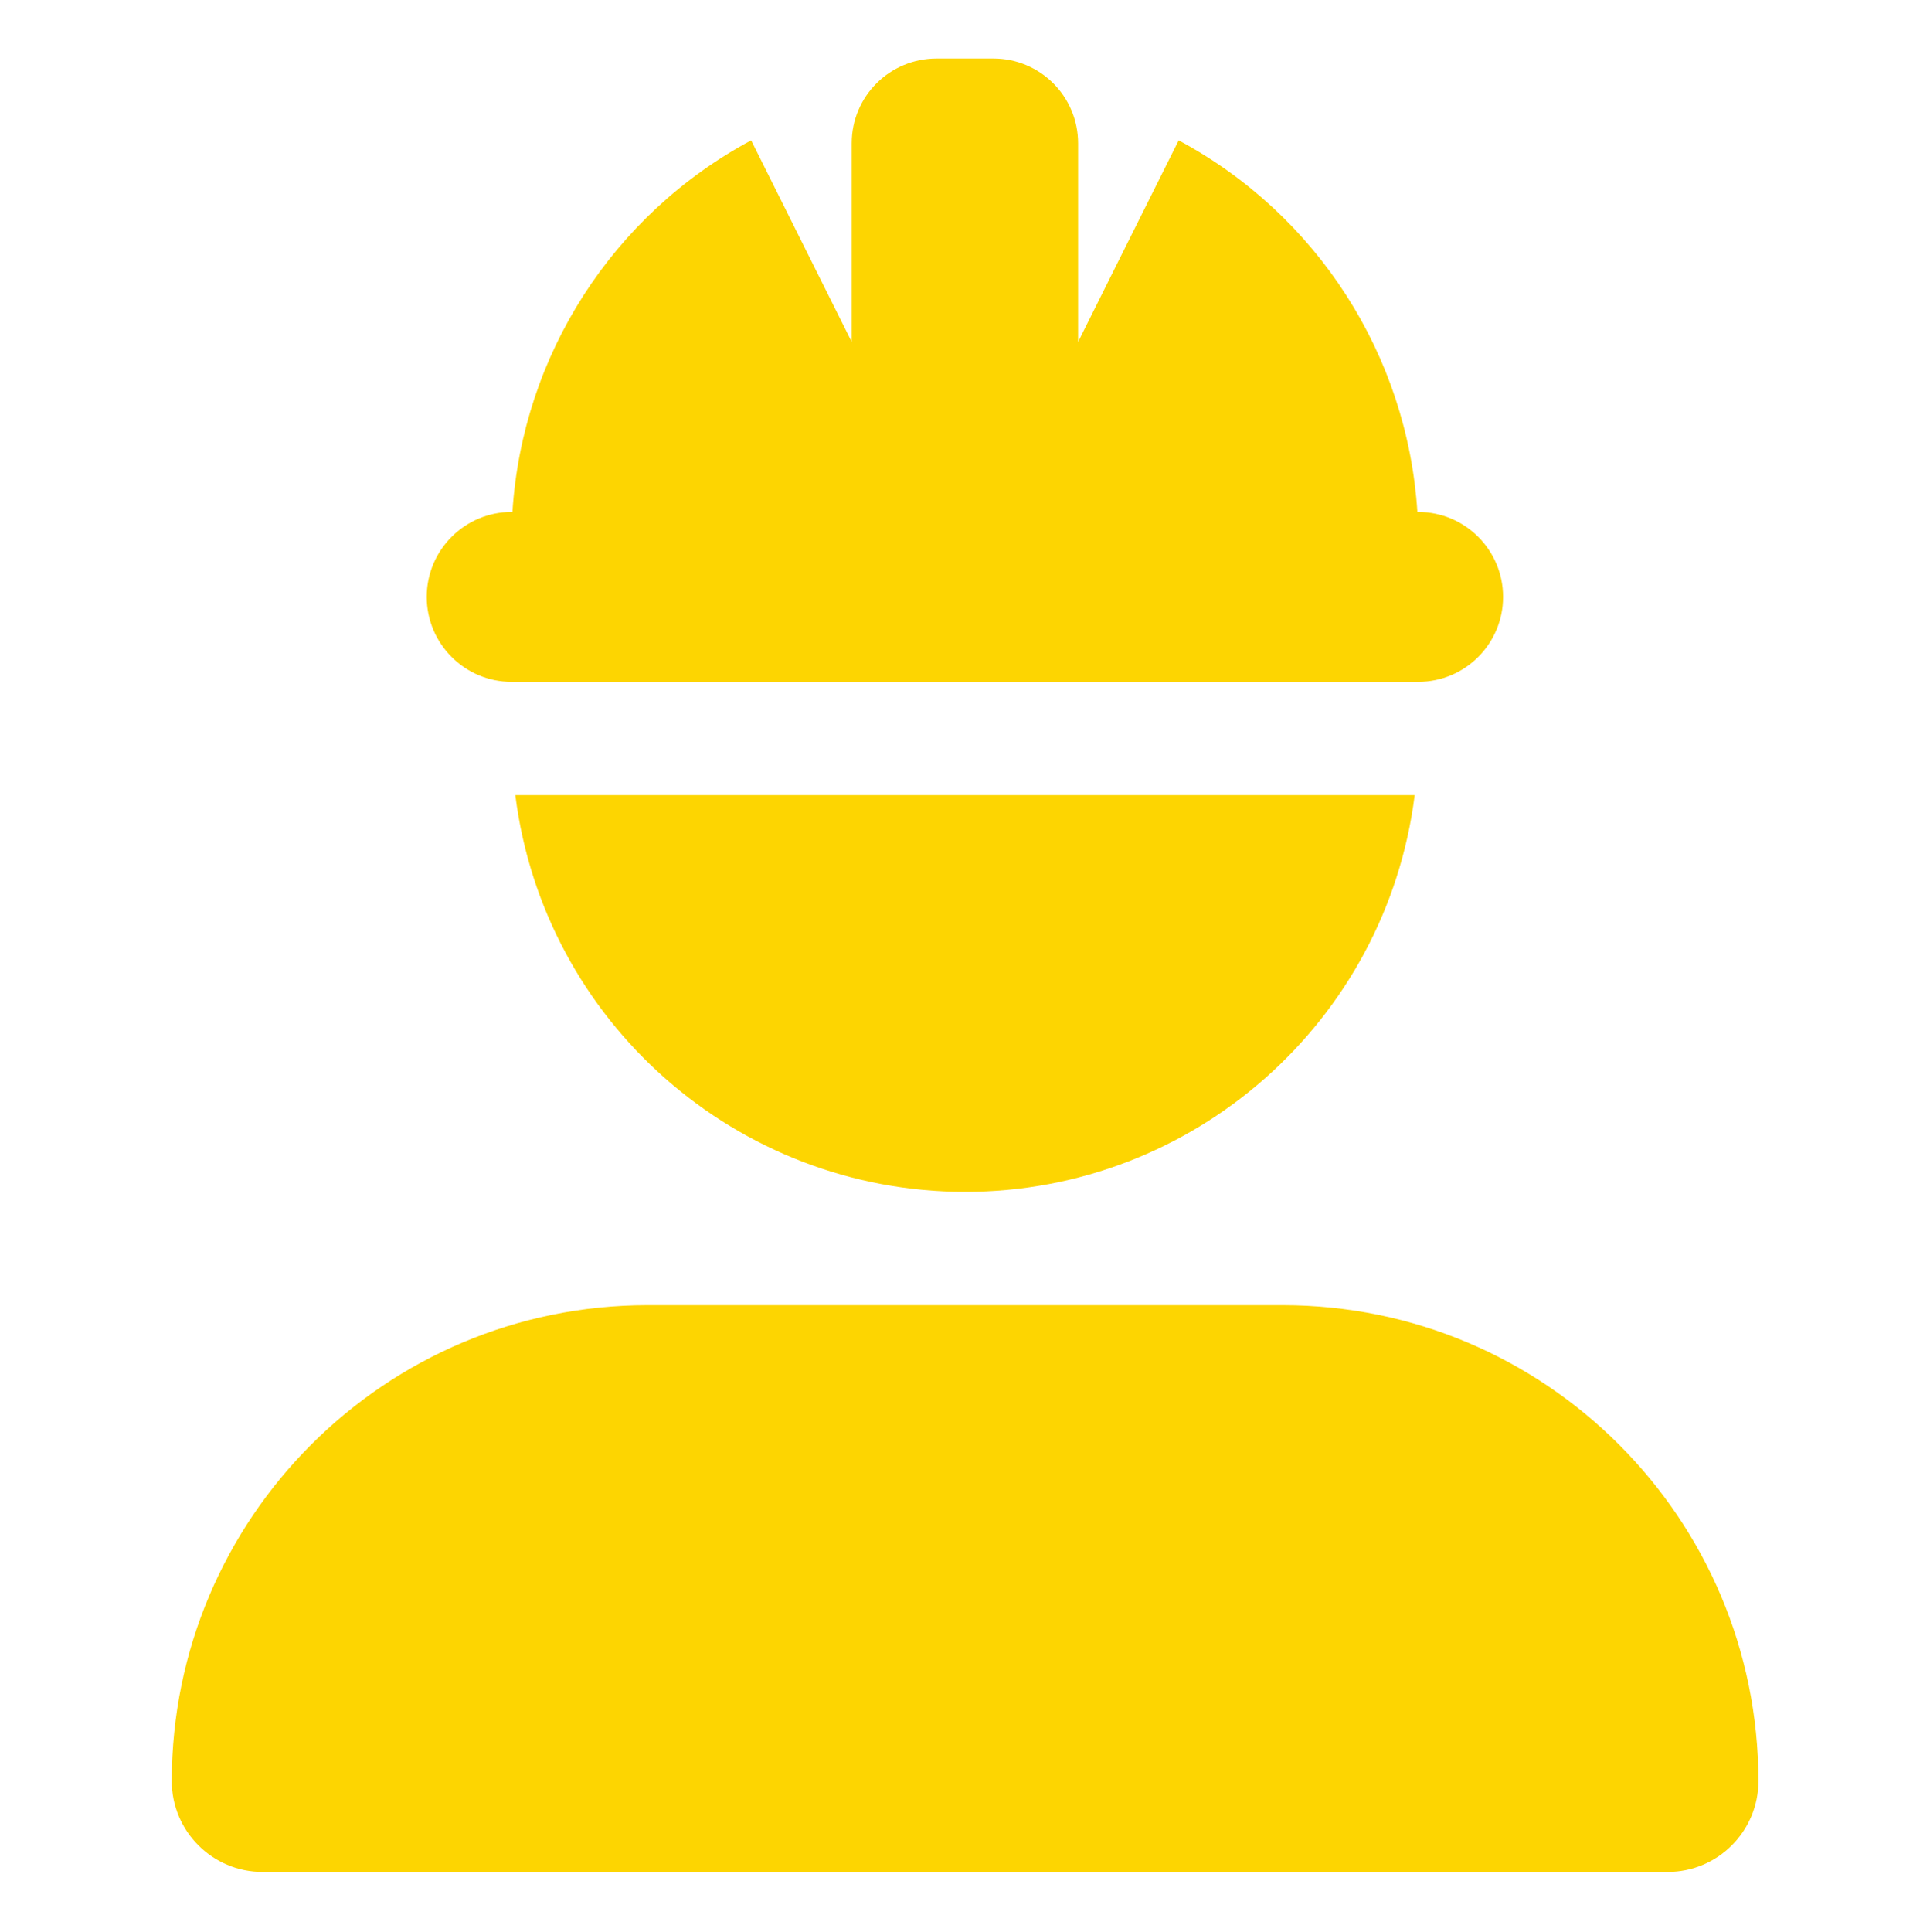 <?xml version="1.0" encoding="UTF-8"?>
<svg id="Layer_2" xmlns="http://www.w3.org/2000/svg" viewBox="0 0 100 100.07">
  <defs>
    <style>
      .cls-1 {
        fill: none;
      }

      .cls-2 {
        fill: #fdd501;
      }
    </style>
  </defs>
  <g id="Layer_1-2" data-name="Layer_1">
    <path id="user-helmet-safety-solid" class="cls-2" d="M48.53,3.03c-2.43,0-4.4,1.96-4.4,4.39,0,0,0,0,0,.01v10.28l-5.21-10.44c-7.17,3.85-11.85,11.12-12.37,19.25h-.04c-2.43,0-4.4,1.97-4.4,4.4s1.97,4.4,4.4,4.4h46.97c2.43,0,4.4-1.97,4.4-4.4s-1.97-4.4-4.4-4.4h-.04c-.52-8.12-5.19-15.4-12.37-19.25l-5.21,10.44V7.43c0-2.43-1.96-4.4-4.39-4.4,0,0-.01,0-.02,0h-2.94ZM50,61.74c11.83,0,21.82-8.81,23.3-20.55H26.7c1.48,11.74,11.47,20.54,23.3,20.55ZM33.56,67.61c-13.62,0-24.66,11.04-24.66,24.66,0,2.59,2.11,4.7,4.7,4.7h72.81c2.59,0,4.7-2.11,4.7-4.7,0-13.62-11.04-24.66-24.66-24.66h-32.88Z"/>
    <circle class="cls-1" cx="1.55" cy="1.55" r="1.55"/>
    <circle class="cls-1" cx="98.45" cy="1.55" r="1.55"/>
    <circle class="cls-1" cx="98.45" cy="98.52" r="1.55"/>
    <circle class="cls-1" cx="1.55" cy="98.52" r="1.55"/>
  </g>
</svg>